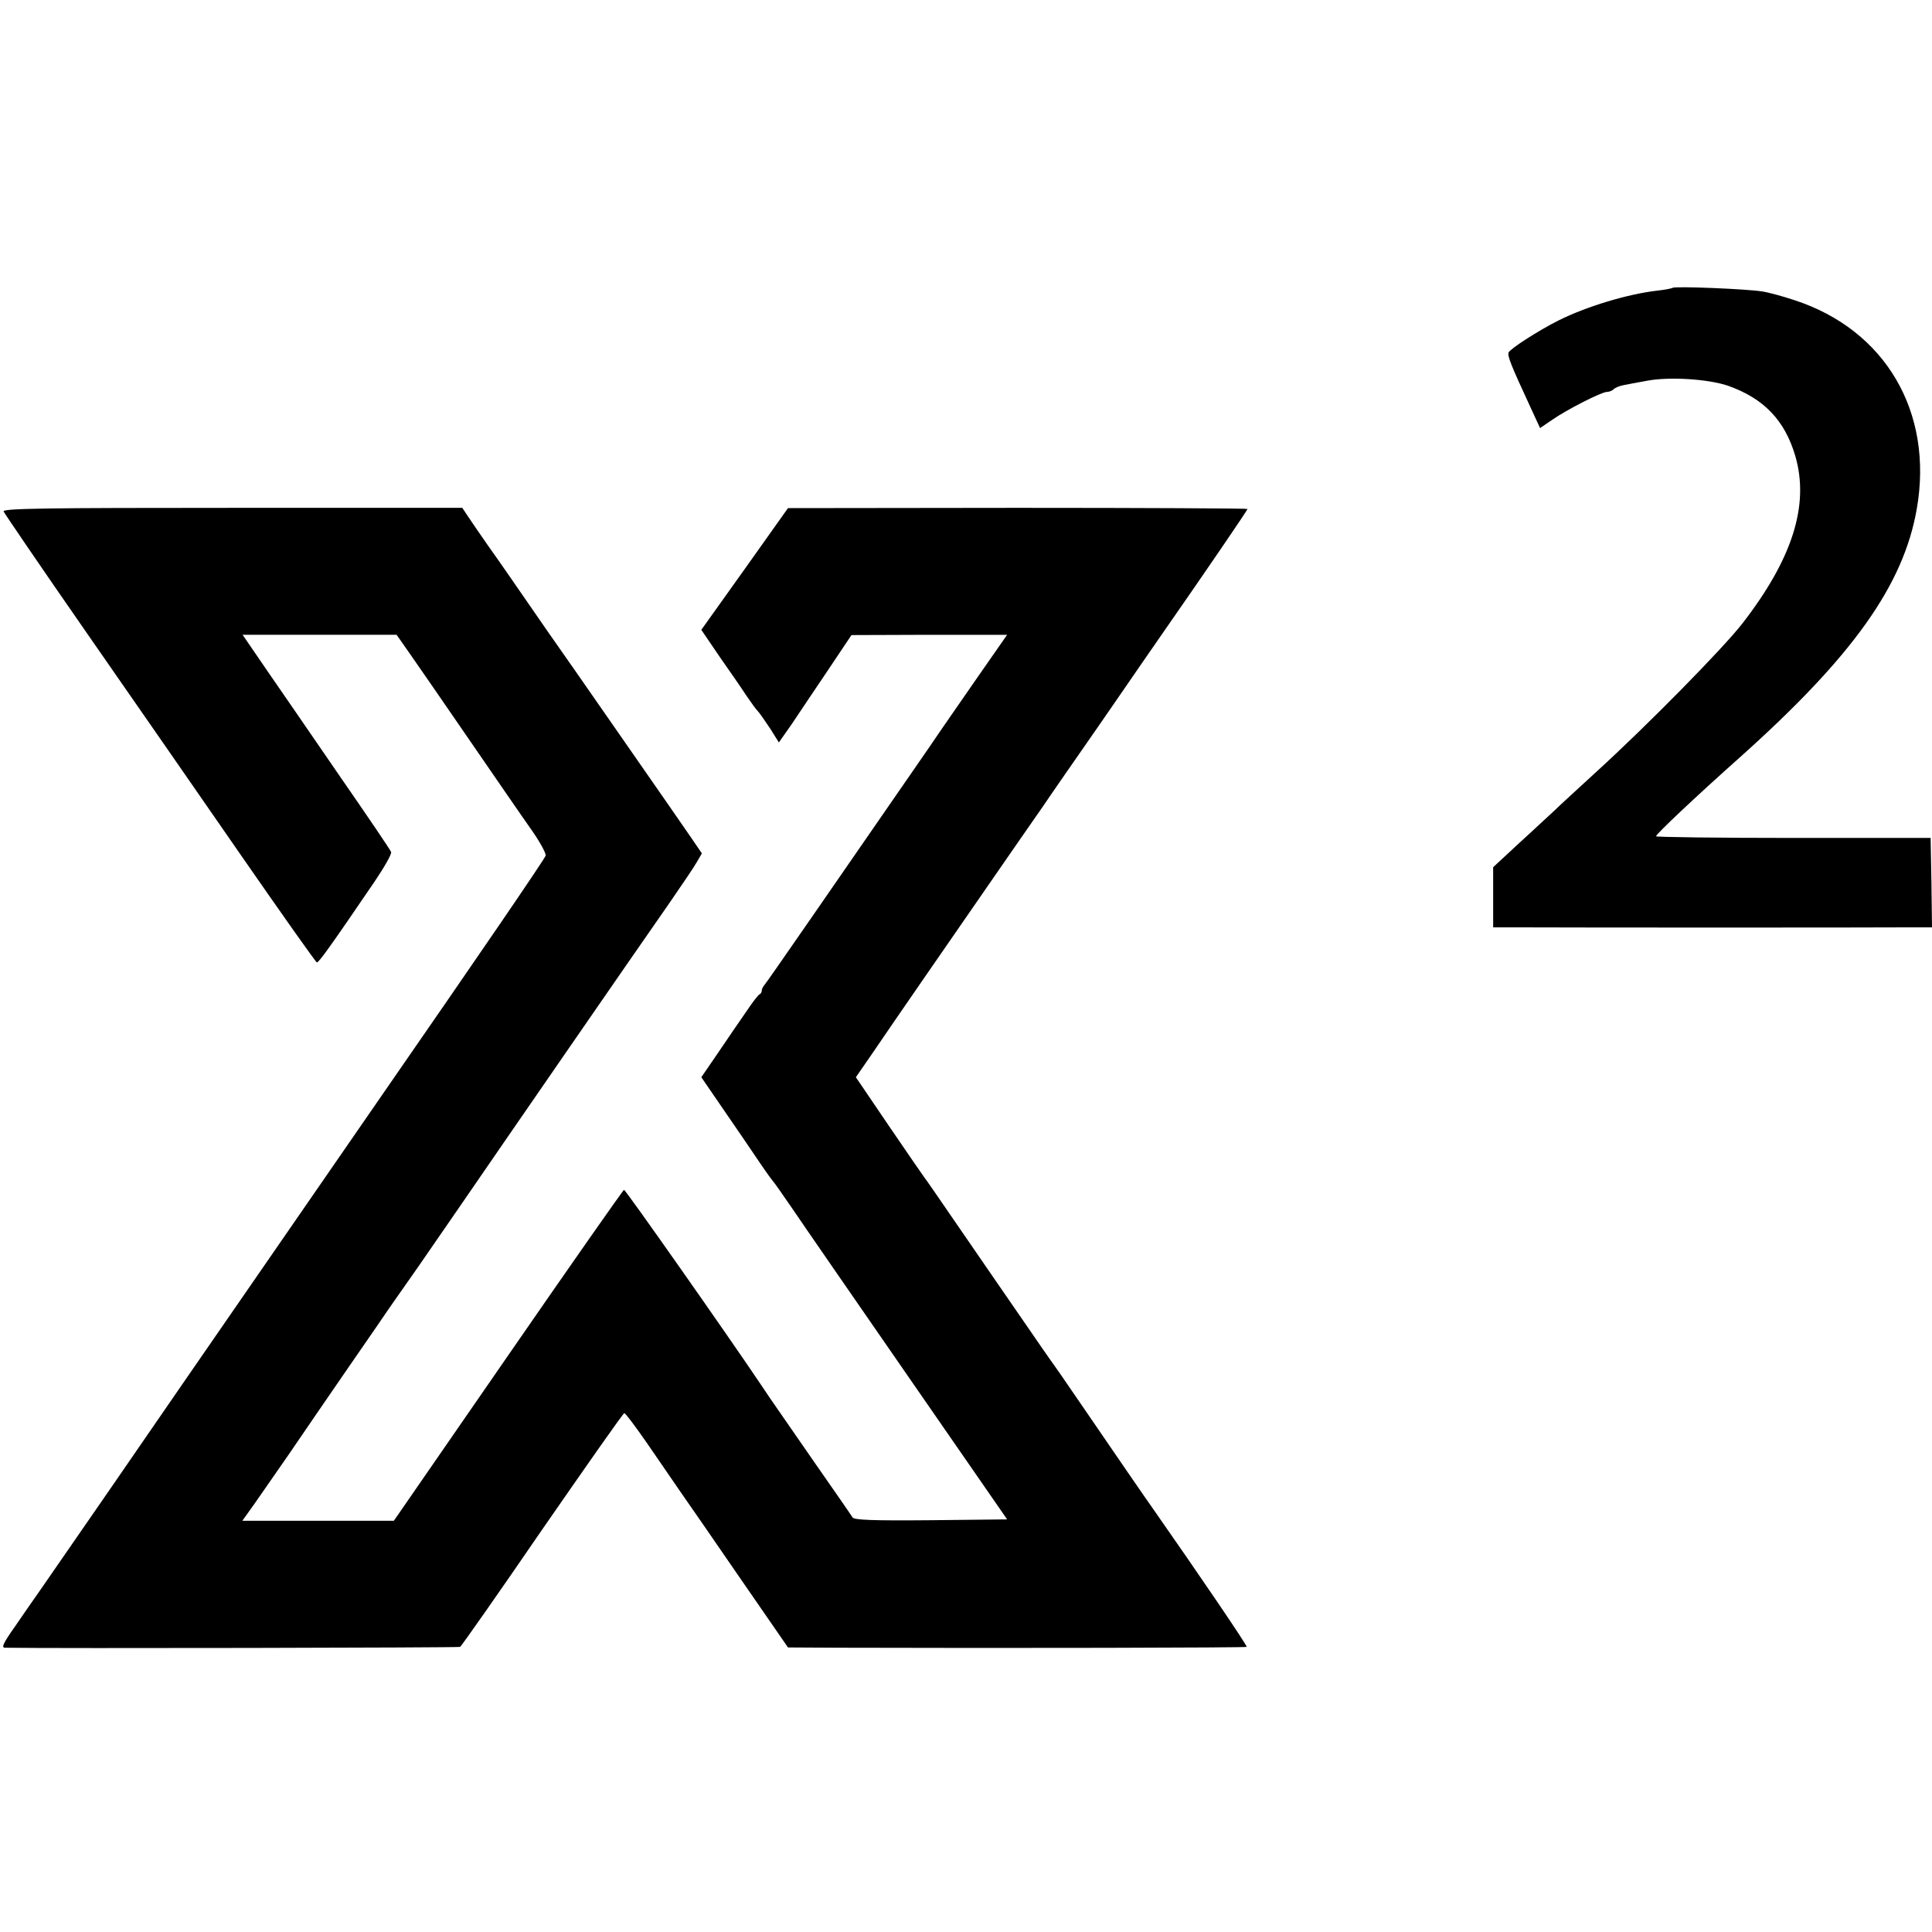 <?xml version="1.0" standalone="no"?>
<!DOCTYPE svg PUBLIC "-//W3C//DTD SVG 20010904//EN"
 "http://www.w3.org/TR/2001/REC-SVG-20010904/DTD/svg10.dtd">
<svg version="1.0" xmlns="http://www.w3.org/2000/svg"
 width="700pt" height="700pt" viewBox="0 0 700 700"
 preserveAspectRatio="xMidYMid meet">
<g transform="translate(0,700) scale(0.1,-0.1)"
fill="#000000" stroke="none">
<path d="M6060 5957 c-3 -2 -27 -7 -55 -10 -106 -12 -256 -57 -358 -108 -72
-36 -176 -103 -181 -116 -5 -12 8 -45 78 -196 l36 -78 44 30 c53 37 179 101
198 101 8 0 18 4 24 9 5 6 20 12 34 15 14 3 52 10 85 16 80 16 225 7 297 -18
129 -46 205 -125 243 -255 51 -177 -10 -371 -192 -606 -71 -91 -342 -367 -533
-541 -63 -58 -129 -118 -146 -135 -18 -16 -75 -70 -128 -118 l-96 -89 0 -109
0 -109 103 0 c176 -1 1287 -1 1390 0 l97 0 -2 162 -3 162 -497 0 c-274 0 -498
3 -498 6 0 8 150 149 305 287 408 365 592 623 640 900 61 350 -114 649 -445
756 -42 14 -94 28 -115 31 -53 9 -319 20 -325 13z"/>
<path d="M13 5147 c3 -7 137 -204 299 -437 163 -234 415 -598 562 -810 147
-212 270 -386 274 -387 6 -2 48 56 210 294 35 52 62 99 59 106 -2 7 -85 129
-184 272 -98 143 -218 317 -267 388 l-87 127 279 0 279 0 49 -70 c27 -38 123
-178 214 -310 91 -132 191 -278 223 -323 32 -45 56 -89 54 -97 -3 -12 -253
-377 -591 -865 -23 -33 -208 -301 -411 -595 -203 -294 -463 -670 -576 -835
-114 -165 -227 -328 -251 -363 -24 -34 -67 -96 -95 -137 -41 -58 -49 -75 -35
-75 174 -3 1644 0 1649 3 5 3 139 194 298 426 160 231 293 421 297 421 4 0 40
-48 81 -107 41 -60 96 -140 123 -179 27 -39 126 -181 219 -317 l170 -246 185
-1 c624 -2 1473 0 1477 3 3 4 -174 264 -337 497 -39 55 -132 191 -265 385 -55
81 -106 154 -113 163 -7 9 -102 148 -212 307 -242 352 -222 323 -241 349 -8
11 -68 98 -132 192 l-116 171 58 84 c80 118 280 407 498 722 62 89 117 169
123 177 5 8 41 60 79 115 117 168 130 187 201 290 38 55 103 150 145 210 170
244 315 457 315 461 0 2 -375 4 -832 4 l-833 -1 -157 -221 -157 -220 66 -97
c37 -53 81 -116 97 -141 17 -25 35 -50 42 -57 6 -6 25 -34 44 -62 l32 -51 47
67 c25 38 84 125 131 195 l85 127 282 1 282 0 -106 -152 c-58 -84 -139 -200
-178 -258 -342 -495 -585 -847 -594 -857 -6 -7 -11 -16 -11 -22 0 -5 -3 -11
-7 -13 -5 -1 -27 -30 -49 -63 -23 -33 -69 -100 -102 -149 l-61 -89 83 -121
c46 -67 103 -150 127 -186 24 -36 47 -67 50 -70 3 -3 33 -45 67 -95 33 -49
223 -324 421 -610 l360 -520 -276 -3 c-215 -2 -278 1 -284 10 -4 7 -70 102
-146 211 -76 110 -145 209 -153 221 -8 12 -24 36 -35 52 -121 180 -489 704
-494 703 -3 0 -192 -270 -420 -600 l-414 -599 -274 0 -275 0 45 63 c24 34 79
114 123 177 43 63 140 205 216 315 76 110 143 207 148 215 6 8 52 75 103 147
50 73 117 169 147 213 155 226 663 962 766 1109 44 64 89 130 99 148 l18 31
-34 50 c-19 28 -133 192 -254 366 -121 174 -244 351 -274 393 -123 178 -167
242 -214 308 -27 39 -59 85 -70 102 l-22 33 -834 0 c-678 0 -832 -2 -828 -13z"/>
</g>
</svg>

